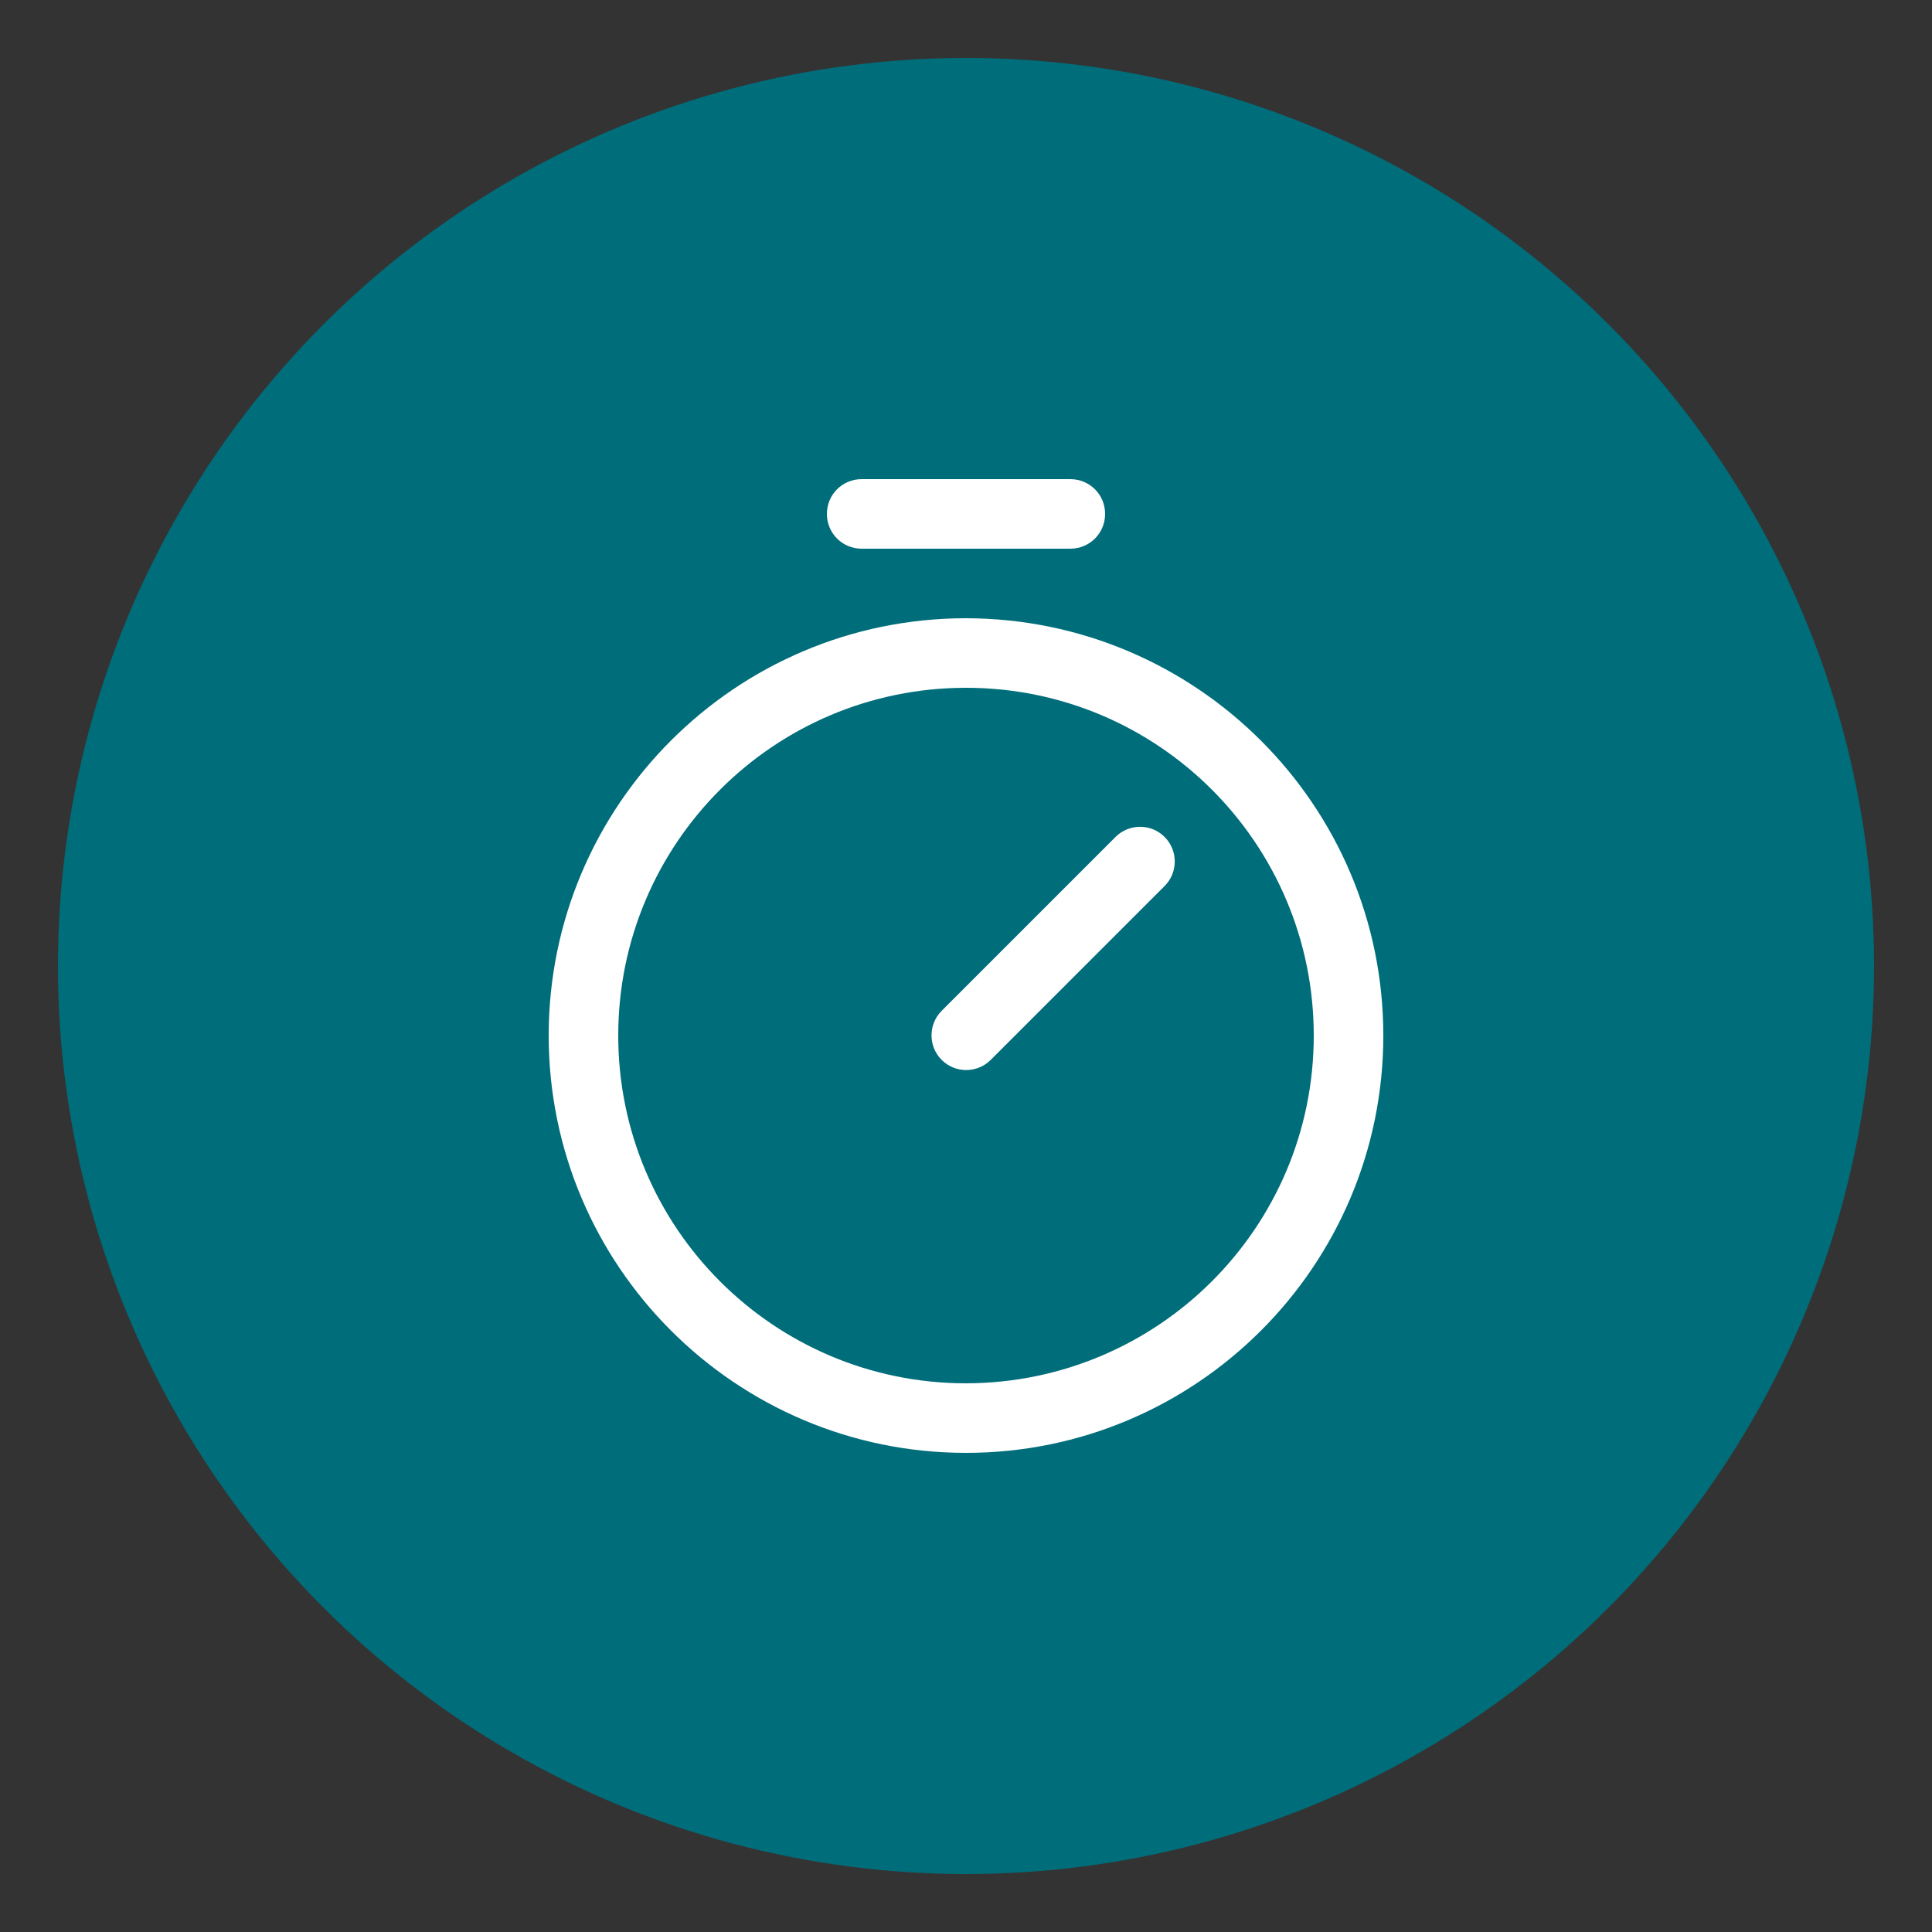 <svg viewBox="0 0 50 50" xmlns="http://www.w3.org/2000/svg" id="Layer_1">
  <rect x="0" y="0" width="50" height="50" fill="#333333" stroke="none"/>
  <defs>
    <style>
      .cls-1 {
        fill: #fff;
      }

      .cls-2 {
        fill: #006d7a;
      }
    </style>
  </defs>
  <circle r="23.5" cy="25" cx="25" class="cls-2"></circle>
  <path d="M25,16c-5.96,0-10.8,4.84-10.8,10.8s4.84,10.8,10.8,10.8,10.8-4.84,10.8-10.8c0-5.96-4.84-10.79-10.8-10.8ZM25,35.8c-4.97,0-9-4.03-9-9s4.03-9,9-9,9,4.03,9,9c0,4.97-4.03,8.99-9,9ZM30.14,21.66c.35.35.35.92,0,1.27,0,0,0,0,0,0l-4.5,4.5c-.35.35-.92.35-1.27,0-.35-.35-.35-.92,0-1.27l4.5-4.5c.35-.35.92-.35,1.27,0,0,0,0,0,0,0ZM21.4,13.3c0-.5.4-.9.9-.9h5.4c.5,0,.9.4.9.9s-.4.9-.9.9h-5.4c-.5,0-.9-.4-.9-.9Z" class="cls-1"></path>
</svg>
